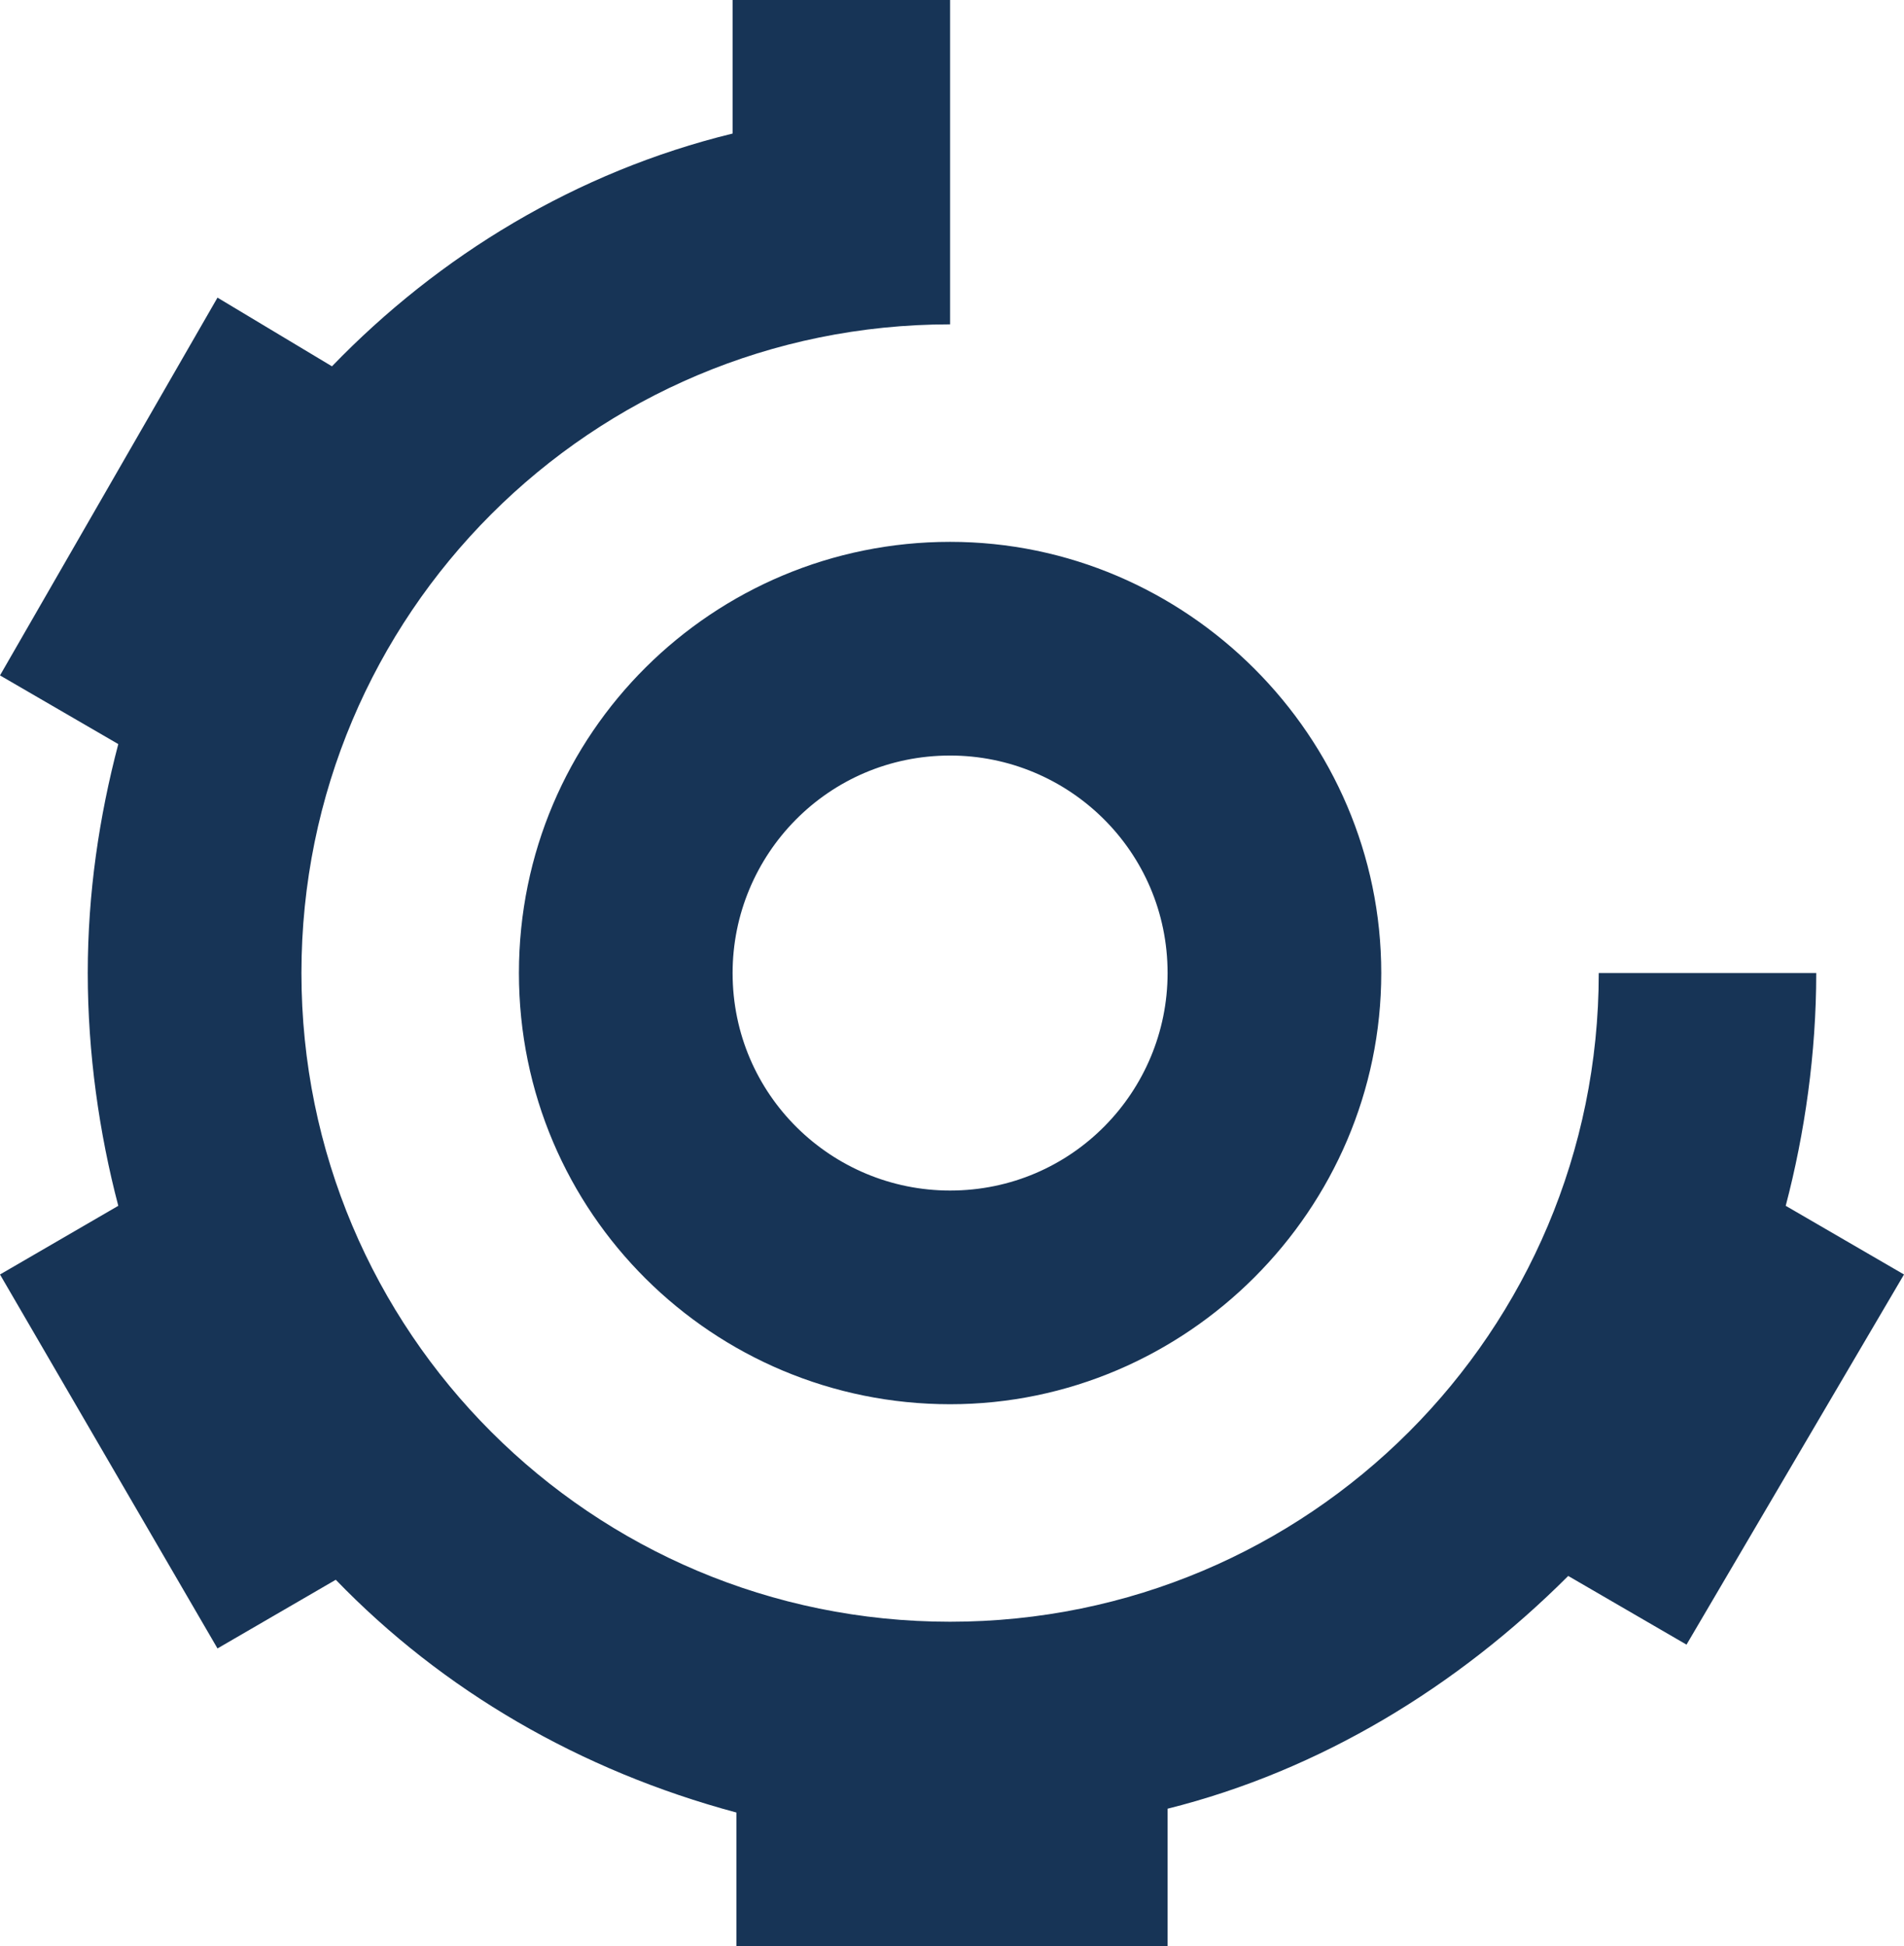 <?xml version="1.0" encoding="utf-8"?>
<!-- Generator: Adobe Illustrator 22.0.1, SVG Export Plug-In . SVG Version: 6.00 Build 0)  -->
<svg version="1.1" id="Laag_1" xmlns="http://www.w3.org/2000/svg" xmlns:xlink="http://www.w3.org/1999/xlink" x="0px" y="0px"
	 viewBox="0 0 49.9 51" style="enable-background:new 0 0 49.9 51;" xml:space="preserve">
<style type="text/css">
	.st0{fill:#173456;}
</style>
<g>
	<path class="st0" d="M49.9,33.4l-3.1-1.8c0.5-1.9,0.8-4,0.8-6.1h-5.7c0,9.4-7.6,17-17,17s-17-7.6-17-17s7.6-17,17-17V6.7V2.8V0
		h-5.7v3.5c-4.1,1-7.7,3.2-10.5,6.1L5.7,7.8L0,17.7l3.1,1.8c-0.5,1.9-0.8,3.9-0.8,6c0,2.1,0.3,4.2,0.8,6.1L0,33.4l5.7,9.8l3.1-1.8
		c2.8,2.9,6.4,5,10.5,6.1V51h11.3v-3.6c4-1,7.6-3.2,10.5-6.1l3.1,1.8L49.9,33.4z"/>
	<path class="st0" d="M13.6,25.5c0,6.3,5.1,11.3,11.3,11.3s11.3-5.1,11.3-11.3s-5.1-11.3-11.3-11.3S13.6,19.2,13.6,25.5z M30.6,25.5
		c0,3.1-2.5,5.7-5.7,5.7c-3.1,0-5.7-2.5-5.7-5.7c0-3.1,2.5-5.7,5.7-5.7C28,19.8,30.6,22.3,30.6,25.5z"/>
</g>
</svg>
